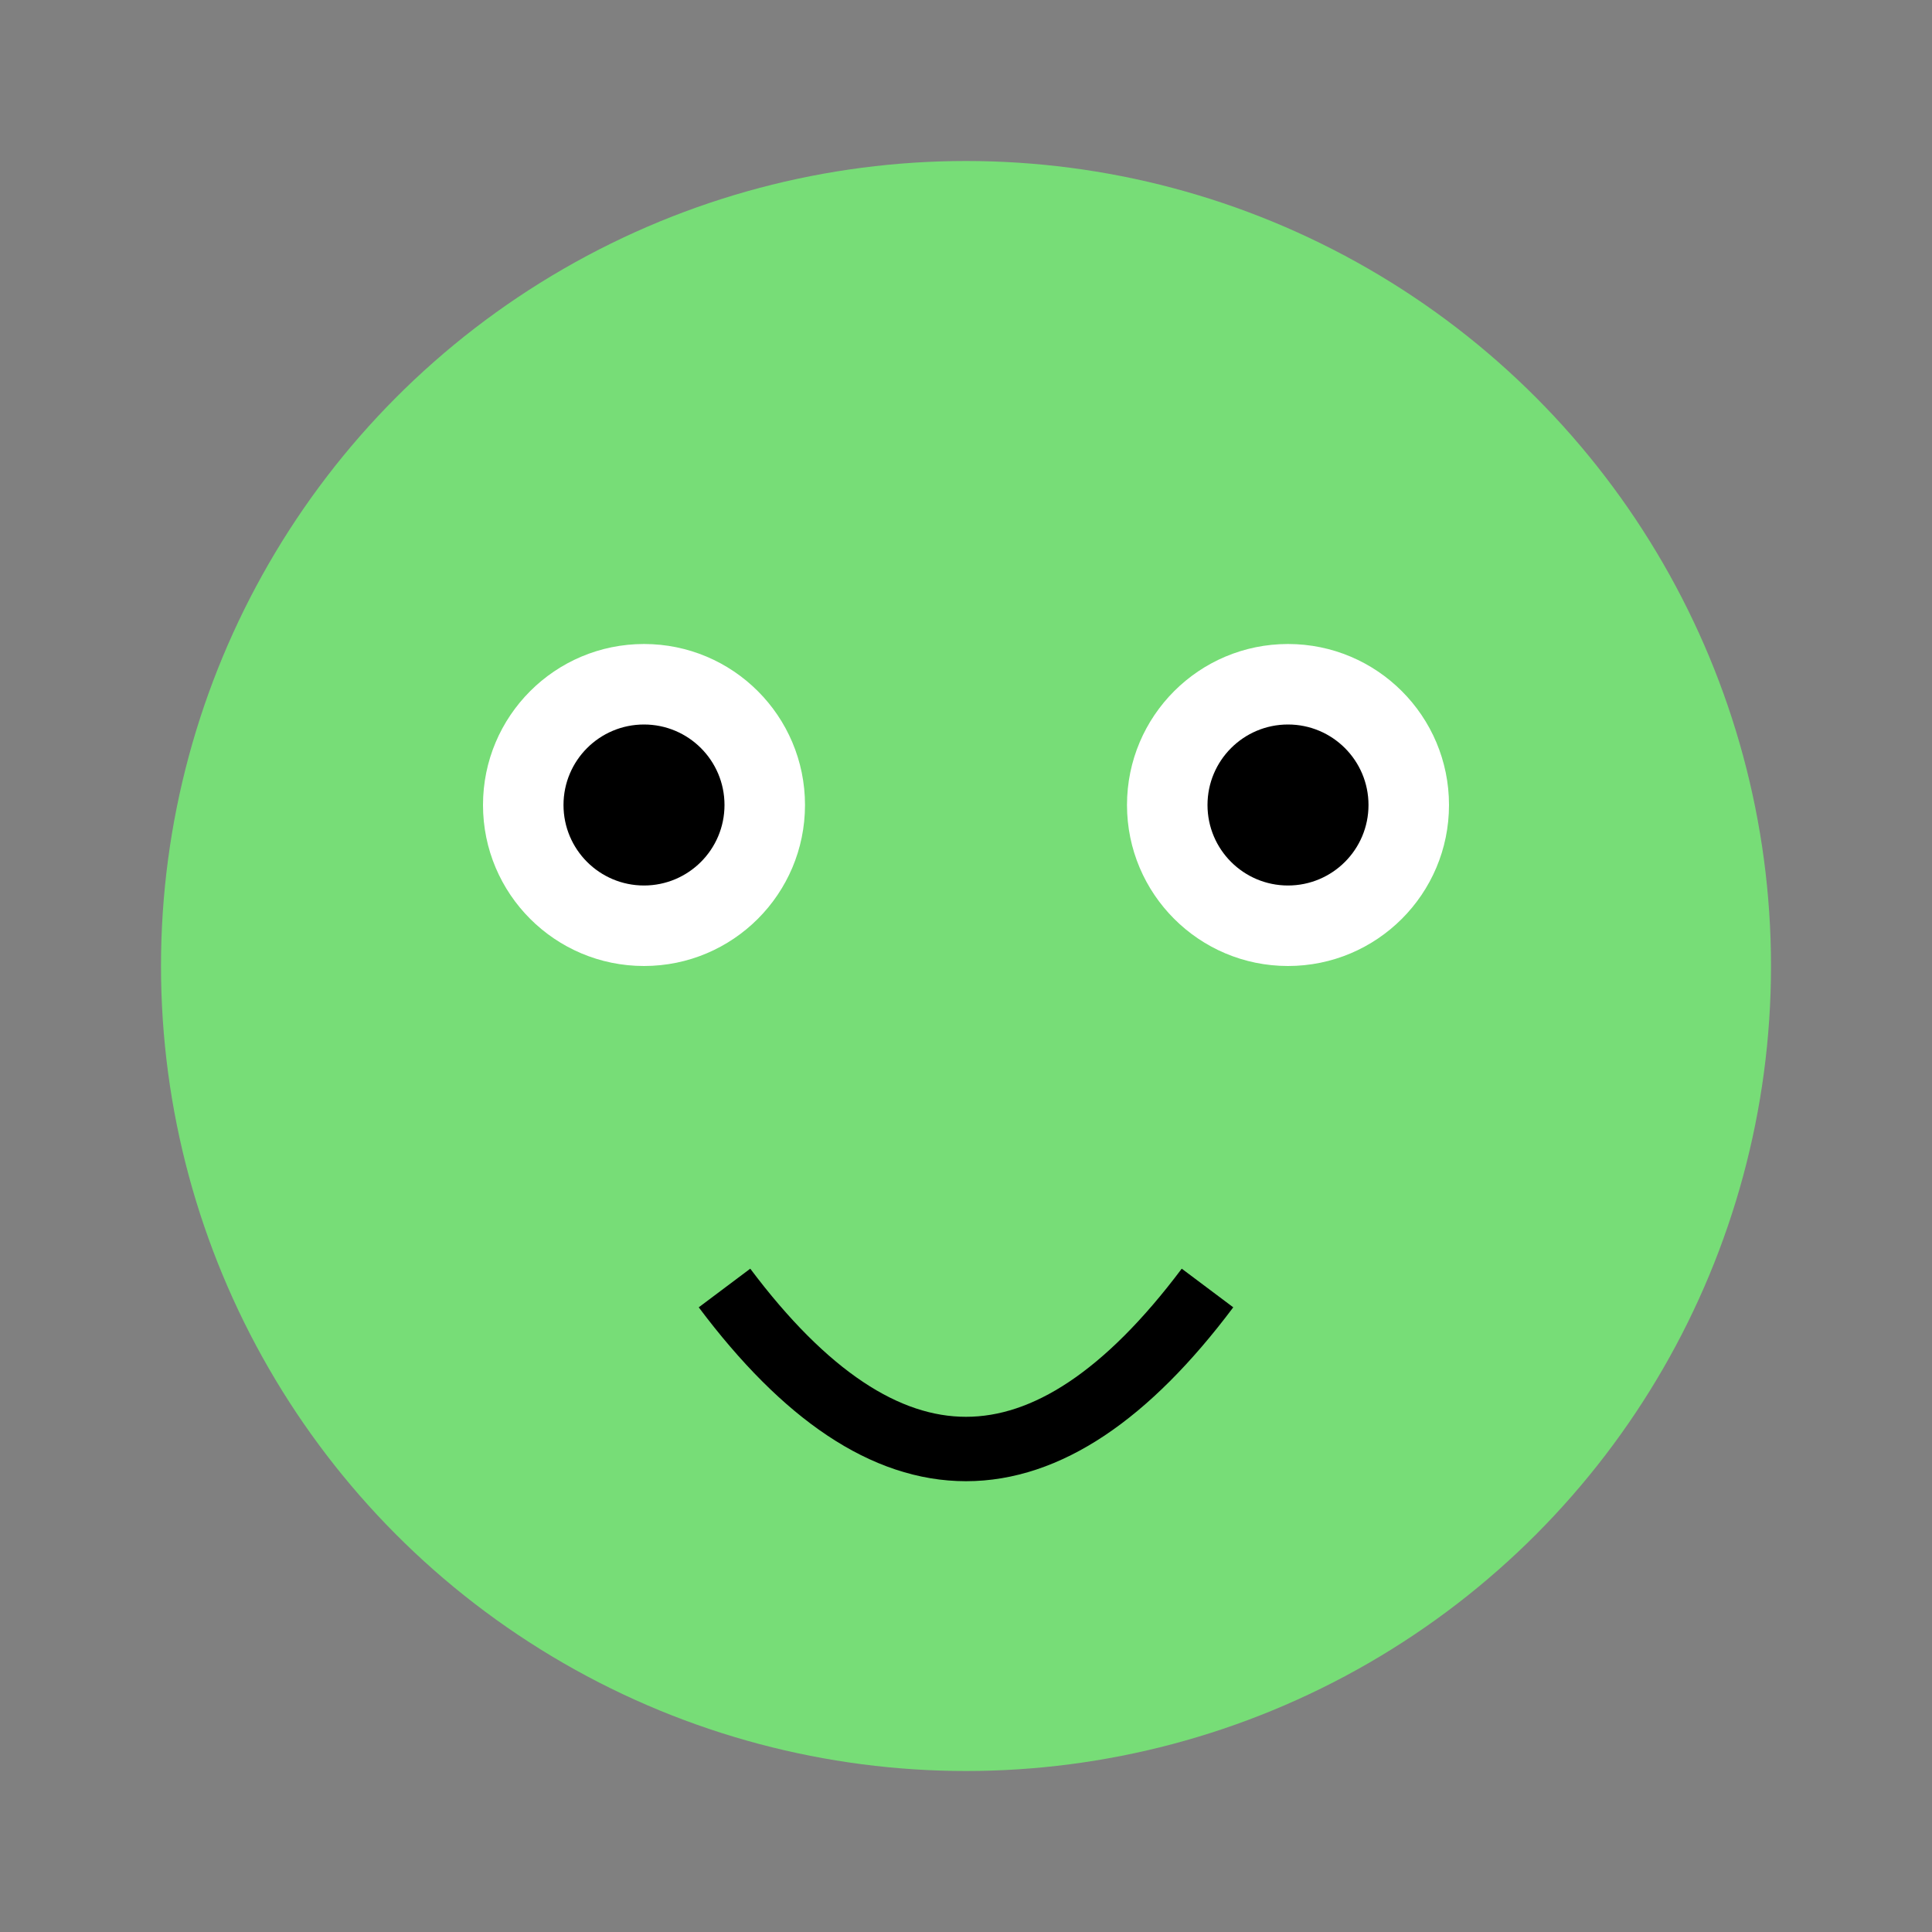 <svg width="120" height="120" xmlns="http://www.w3.org/2000/svg" xmlns:xlink="http://www.w3.org/1999/xlink">
  <rect width="100%" height="100%" fill="#808080" stroke="none"/>
  <circle cx="60" cy="60" r="50" fill="#77dd77"/>
  <circle cx="40" cy="50" r="10" fill="#FFFFFF"/>
  <circle cx="80" cy="50" r="10" fill="#FFFFFF"/>
  <circle cx="40" cy="50" r="5" fill="#000000"/>
  <circle cx="80" cy="50" r="5" fill="#000000"/>
  <path d="M 45 80 Q 60 100 75 80" stroke="#000000" stroke-width="4" fill="none"/>
  <!--<title>Happy Froge</title>-->
  <!-- Add some animation to the froge smile -->
  <animateTransform attributeName="transform" type="scale" values="1;1.05;1" begin="0s" dur="2s" repeatCount="indefinite"/>
</svg>
